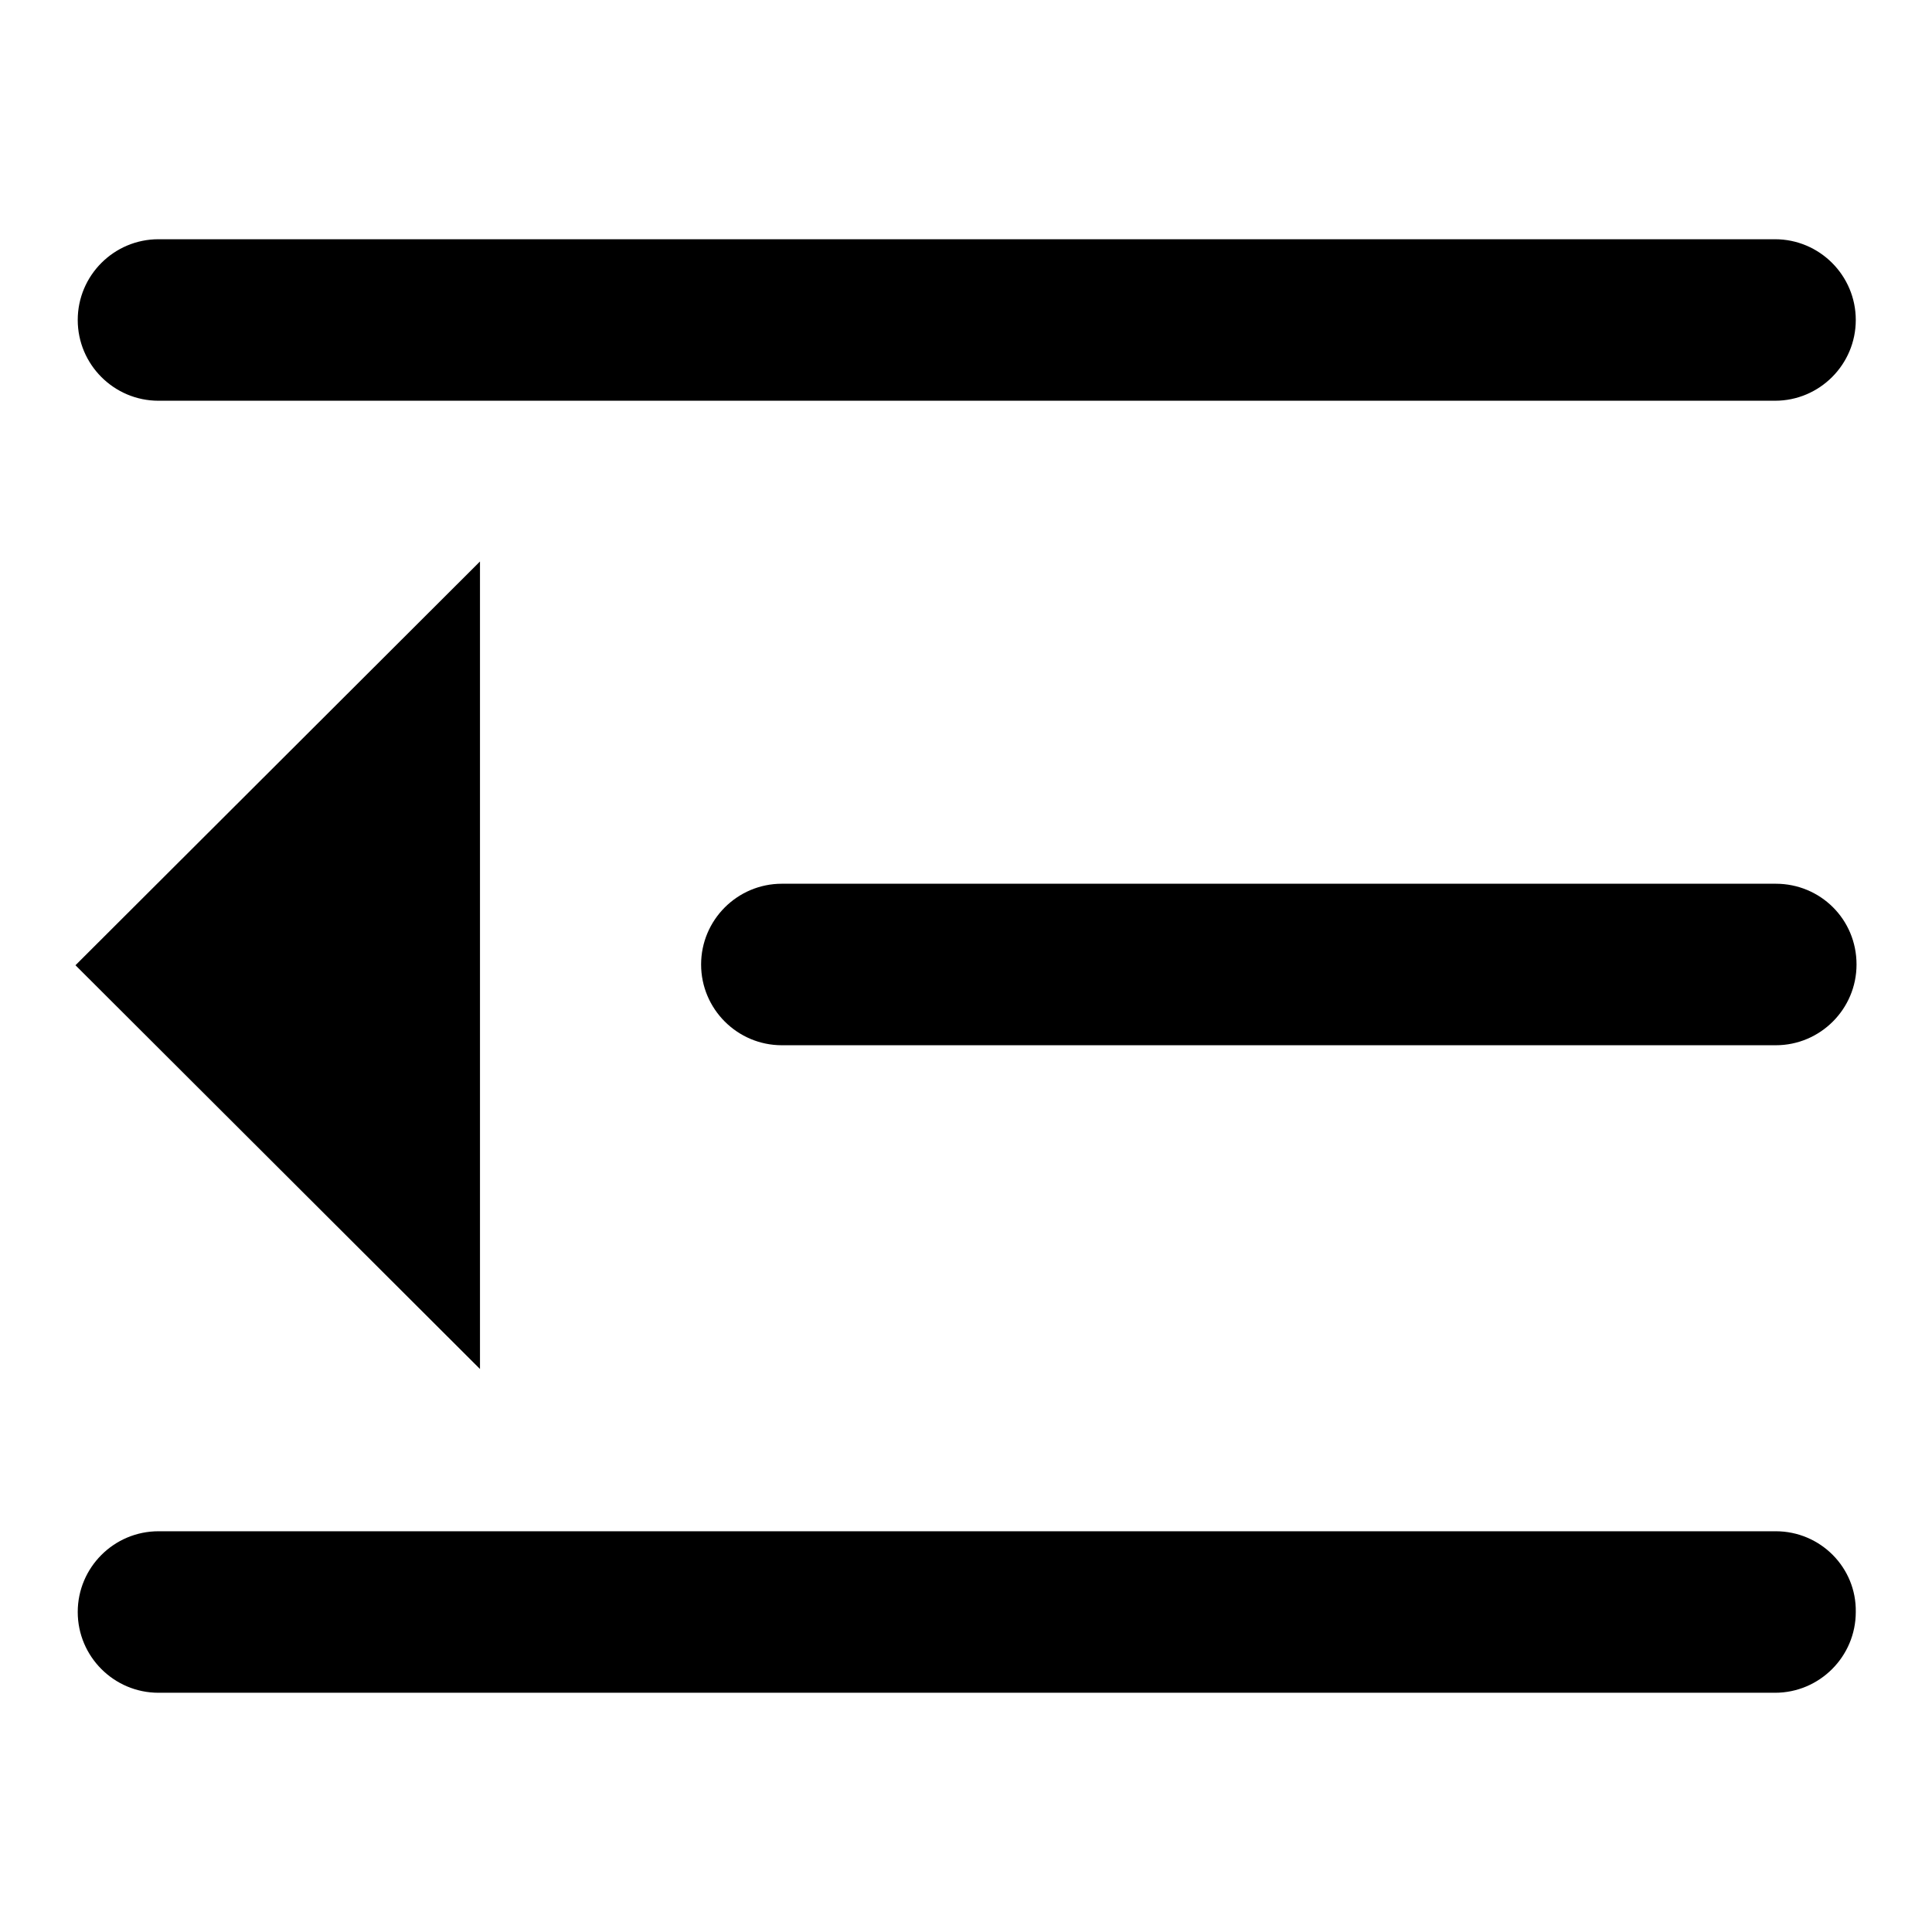 <?xml version="1.0" encoding="utf-8"?>
<!-- Svg Vector Icons : http://www.onlinewebfonts.com/icon -->
<!DOCTYPE svg PUBLIC "-//W3C//DTD SVG 1.1//EN" "http://www.w3.org/Graphics/SVG/1.1/DTD/svg11.dtd">
<svg version="1.1" xmlns="http://www.w3.org/2000/svg" xmlns:xlink="http://www.w3.org/1999/xlink" x="0px" y="0px" viewBox="0 0 256 256" enable-background="new 0 0 256 256" xml:space="preserve">
<g> <path fill="#000000" d="M21,53.1h214.2c5.9,0,10.7-4.8,10.7-10.7c0-5.9-4.8-10.7-10.7-10.7H21c-5.9,0-10.7,4.8-10.7,10.7 C10.3,48.3,15.1,53.1,21,53.1z M235.3,117.1H103.6c-5.9,0-10.7,4.8-10.7,10.7c0,5.9,4.8,10.7,10.7,10.7h131.7 c5.9,0,10.7-4.8,10.7-10.7C246,121.8,241.2,117.1,235.3,117.1z M235.3,202.9H21c-5.9,0-10.7,4.8-10.7,10.7 c0,5.9,4.8,10.7,10.7,10.7h214.2c5.9,0,10.7-4.8,10.7-10.7C246,207.7,241.2,202.9,235.3,202.9z M63.6,74.4L10,127.9l53.6,53.5V74.4 z"/></g>
</svg>